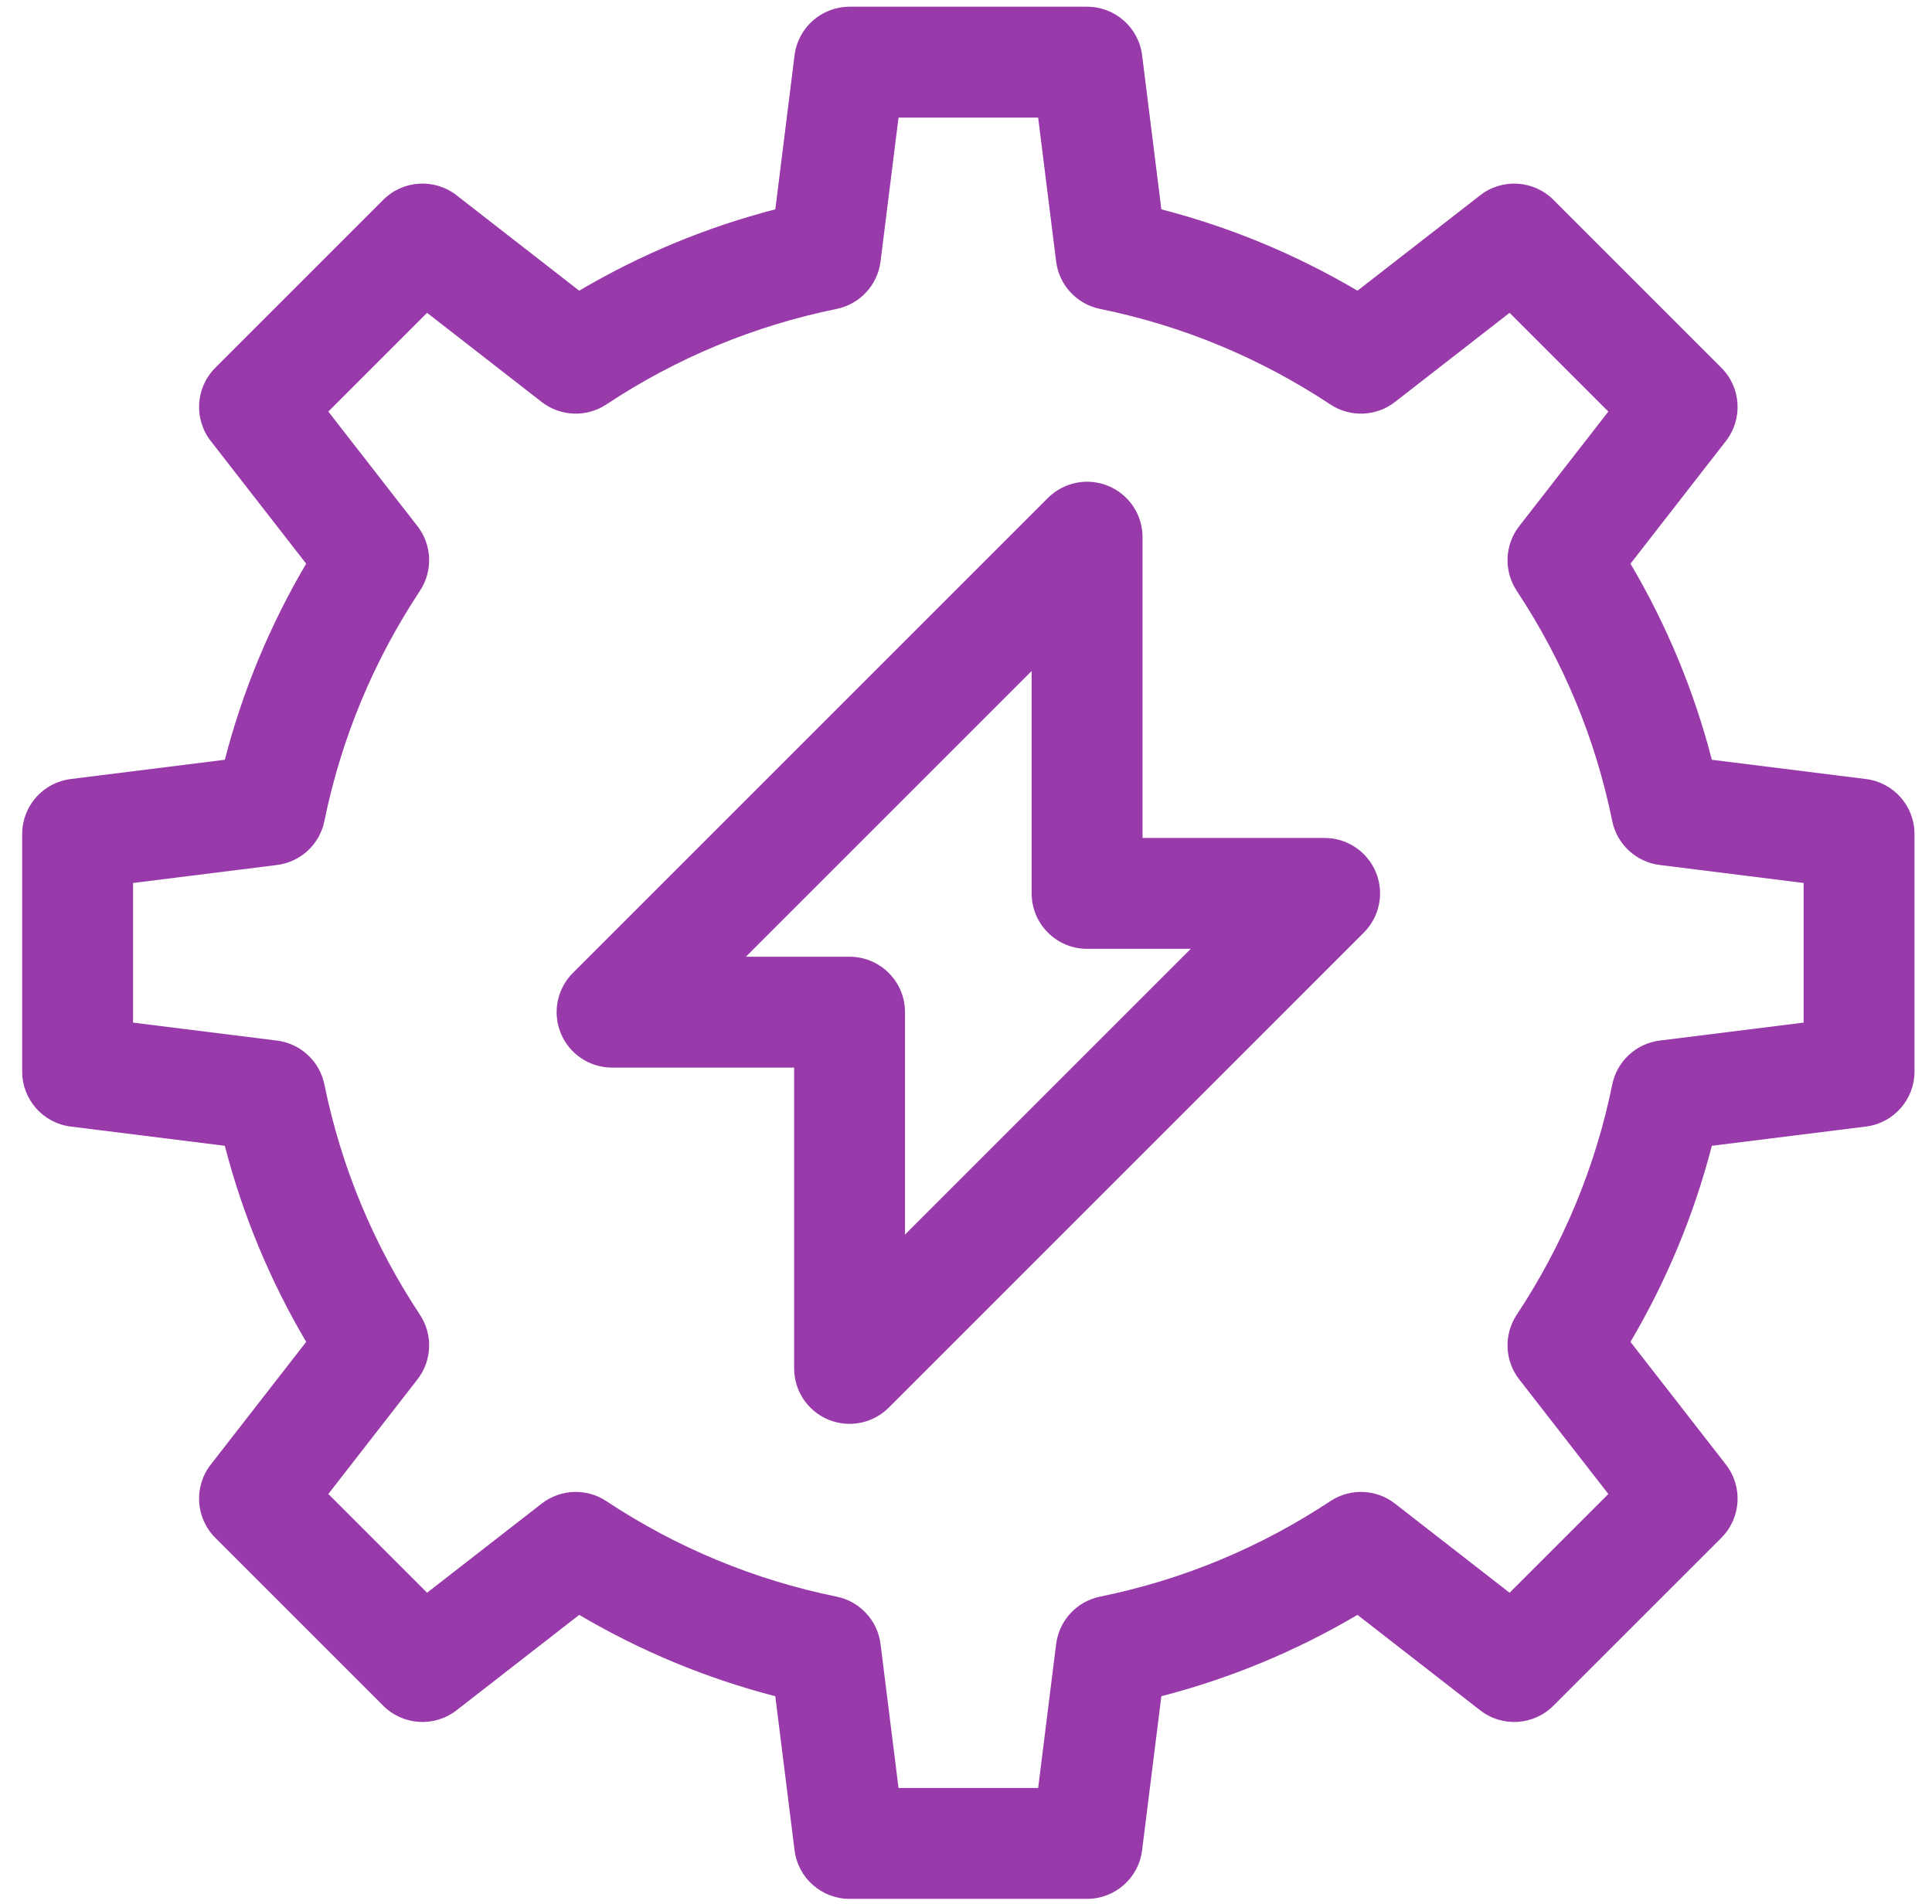 <svg xmlns="http://www.w3.org/2000/svg" width="69" height="68" viewBox="0 0 69 68" fill="none"><g clip-path="url(#clip0_291_1028)"><path d="M66.641 27.825L61.138 27.137C60.5 24.674 59.527 22.328 58.232 20.134L61.64 15.752C62.253 14.963 62.183 13.842 61.477 13.136L55.479 7.137C54.773 6.431 53.651 6.362 52.863 6.975L48.481 10.383C46.286 9.088 43.94 8.114 41.477 7.477L40.79 1.974C40.666 0.983 39.824 0.24 38.825 0.24H30.342C29.343 0.24 28.501 0.983 28.377 1.974L27.69 7.477C25.226 8.115 22.88 9.088 20.686 10.383L16.304 6.974C15.515 6.361 14.394 6.431 13.688 7.137L7.689 13.136C6.983 13.842 6.914 14.963 7.527 15.752L10.935 20.134C9.64 22.329 8.667 24.675 8.029 27.137L2.526 27.825C1.535 27.949 0.792 28.791 0.792 29.79V38.273C0.792 39.272 1.535 40.114 2.526 40.238L8.029 40.925C8.667 43.388 9.64 45.734 10.935 47.929L7.527 52.311C6.913 53.099 6.983 54.22 7.689 54.926L13.688 60.925C14.394 61.631 15.515 61.701 16.304 61.088L20.686 57.68C22.881 58.974 25.227 59.948 27.689 60.585L28.377 66.088C28.501 67.079 29.343 67.823 30.342 67.823H38.825C39.823 67.823 40.666 67.079 40.789 66.088L41.477 60.585C43.94 59.948 46.286 58.974 48.481 57.68L52.863 61.088C53.651 61.701 54.773 61.631 55.478 60.925L61.477 54.927C62.183 54.221 62.253 53.099 61.64 52.311L58.231 47.929C59.526 45.734 60.5 43.387 61.137 40.925L66.64 40.238C67.631 40.114 68.375 39.272 68.375 38.273V29.79C68.375 28.791 67.632 27.949 66.641 27.825ZM64.415 36.525L59.275 37.167C58.432 37.272 57.75 37.904 57.581 38.736C56.98 41.68 55.832 44.447 54.169 46.96C53.7 47.669 53.735 48.597 54.257 49.268L57.441 53.362L53.914 56.889L49.82 53.705C49.15 53.183 48.22 53.147 47.512 53.617C45 55.28 42.233 56.428 39.288 57.028C38.456 57.198 37.825 57.88 37.719 58.723L37.077 63.863H32.09L31.448 58.723C31.343 57.88 30.711 57.198 29.879 57.028C26.935 56.428 24.168 55.28 21.655 53.617C20.946 53.147 20.017 53.183 19.346 53.705L15.252 56.889L11.726 53.362L14.91 49.268C15.432 48.597 15.467 47.668 14.998 46.96C13.335 44.448 12.187 41.681 11.586 38.736C11.417 37.904 10.735 37.273 9.892 37.167L4.752 36.525V31.538L9.892 30.896C10.735 30.79 11.417 30.159 11.586 29.326C12.187 26.383 13.335 23.616 14.998 21.103C15.467 20.394 15.432 19.465 14.91 18.794L11.726 14.7L15.252 11.173L19.346 14.358C20.017 14.879 20.947 14.915 21.655 14.446C24.167 12.783 26.934 11.635 29.879 11.034C30.711 10.864 31.342 10.182 31.448 9.34L32.09 4.2H37.077L37.719 9.34C37.824 10.182 38.456 10.864 39.288 11.034C42.232 11.634 44.999 12.782 47.512 14.446C48.221 14.915 49.15 14.879 49.82 14.358L53.914 11.173L57.441 14.7L54.257 18.794C53.735 19.465 53.7 20.394 54.169 21.103C55.832 23.615 56.98 26.381 57.58 29.326C57.75 30.159 58.432 30.79 59.275 30.895L64.415 31.538V36.525H64.415Z" fill="#993AAB"></path><path d="M47.308 29.93H40.805V19.186C40.805 18.385 40.323 17.663 39.583 17.357C38.843 17.05 37.991 17.22 37.425 17.786L20.459 34.752C19.893 35.318 19.723 36.17 20.03 36.91C20.336 37.65 21.058 38.132 21.859 38.132H28.362V48.877C28.362 49.678 28.845 50.4 29.584 50.706C30.324 51.013 31.176 50.843 31.742 50.277L48.708 33.31C49.275 32.744 49.444 31.893 49.138 31.153C48.831 30.413 48.109 29.93 47.308 29.93ZM32.322 44.096V36.152C32.322 35.059 31.436 34.172 30.342 34.172H26.639L36.845 23.966V31.91C36.845 33.004 37.732 33.89 38.825 33.89H42.528L32.322 44.096Z" fill="#993AAB"></path></g><defs><clipPath id="clip0_291_1028"><rect width="67.583" height="67.583" fill="white" transform="translate(0.792 0.24)"></rect></clipPath></defs></svg>